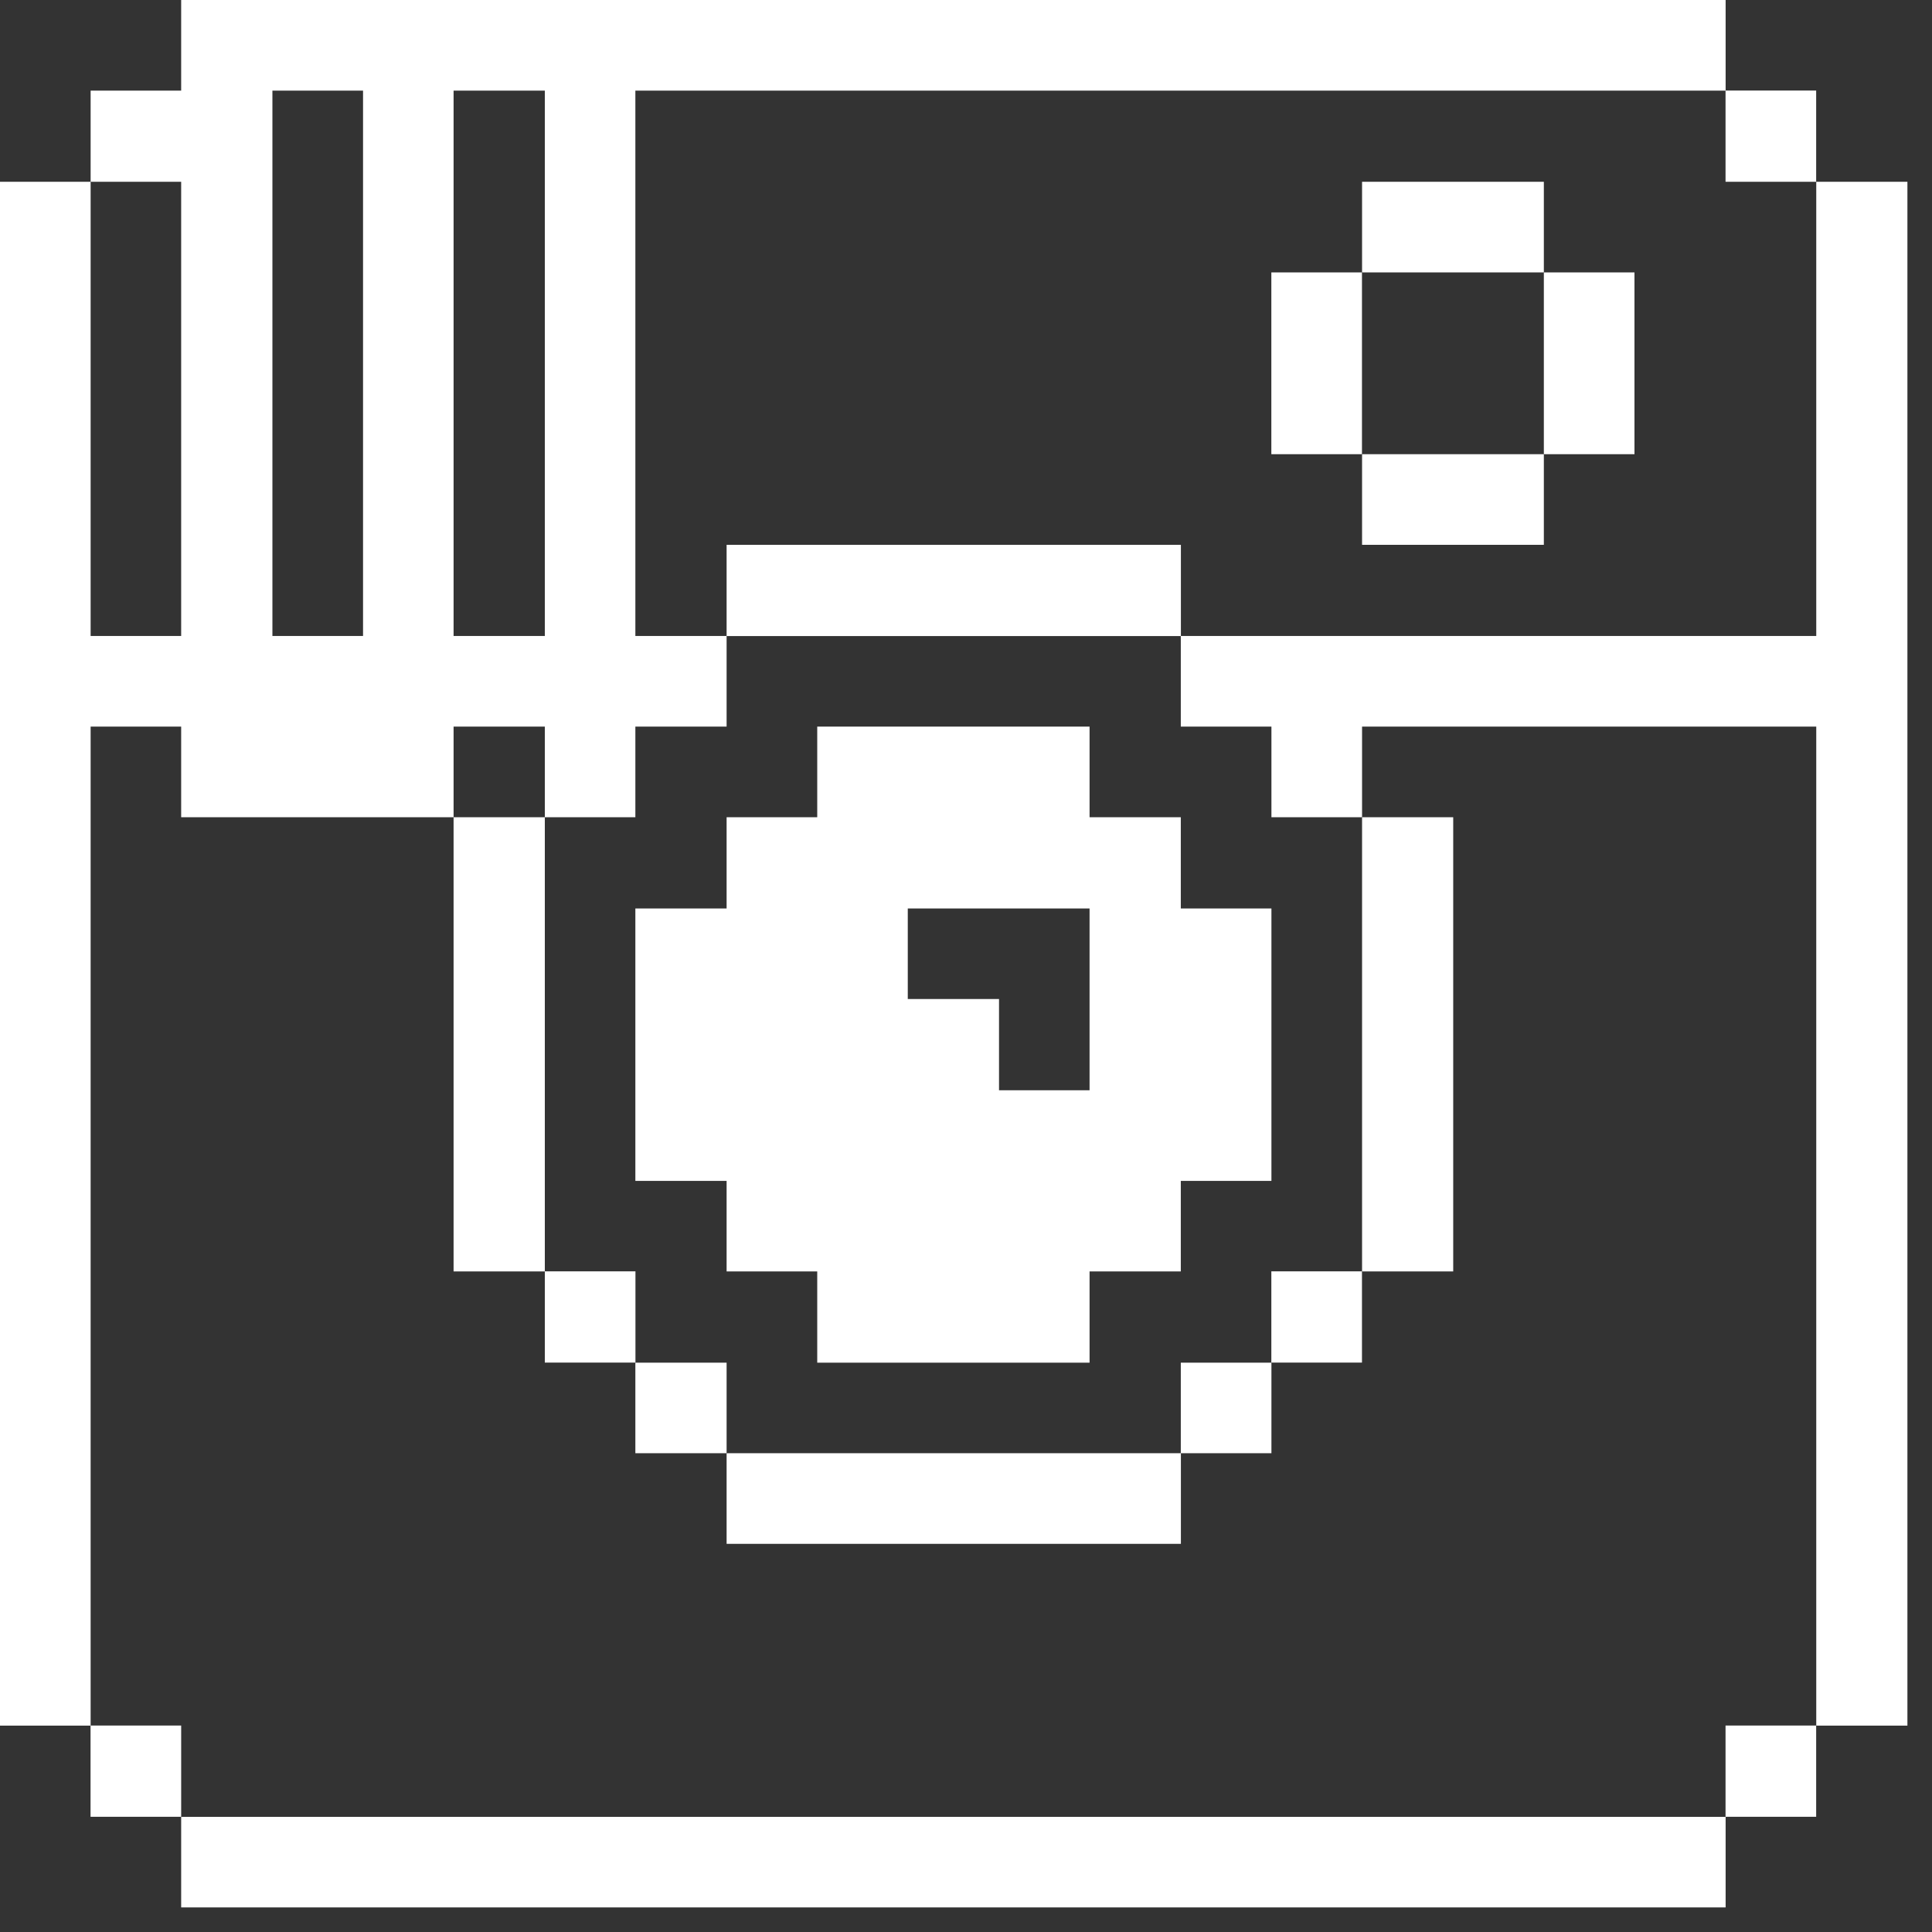 <svg width="22" height="22" viewBox="0 0 22 22" fill="none" xmlns="http://www.w3.org/2000/svg">
<rect x="0" y="0" width="22" height="22" fill="#333333" stroke="none"/>
<path d="M20.682 2.07V7.242H13.446V8.274H14.478V9.306H15.51V8.274H20.682V19.65H21.72V2.07H20.682Z" fill="white"/>
<path d="M20.681 19.649H19.649V20.688H20.681V19.649Z" fill="white"/>
<path d="M20.681 1.031H19.649V2.07H20.681V1.031Z" fill="white"/>
<path d="M19.65 20.689H2.063V21.72H19.65V20.689Z" fill="white"/>
<path d="M18.612 3.102H17.58V5.172H18.612V3.102Z" fill="white"/>
<path d="M17.58 2.07H15.51V3.102H17.58V2.07Z" fill="white"/>
<path d="M16.548 9.306H15.51V14.478H16.548V9.306Z" fill="white"/>
<path d="M17.58 5.172H15.51V6.204H17.58V5.172Z" fill="white"/>
<path d="M15.509 14.477H14.477V15.516H15.509V14.477Z" fill="white"/>
<path d="M15.509 3.102H14.477V5.172H15.509V3.102Z" fill="white"/>
<path d="M14.478 15.517H13.446V16.548H14.478V15.517Z" fill="white"/>
<path d="M8.274 10.345H7.235V13.447H8.274V14.478H9.306V15.517H12.407V14.478H13.446V13.447H14.478V10.345H13.446V9.306H12.407V8.274H9.306V9.306H8.274V10.345ZM10.337 10.345H12.407V12.415H11.376V11.376H10.337V10.345Z" fill="white"/>
<path d="M13.447 6.204H8.274V7.243H13.447V6.204Z" fill="white"/>
<path d="M13.447 16.548H8.274V17.58H13.447V16.548Z" fill="white"/>
<path d="M8.274 15.517H7.235V16.548H8.274V15.517Z" fill="white"/>
<path d="M7.236 14.477H6.204V15.516H7.236V14.477Z" fill="white"/>
<path d="M6.204 9.306H5.165V14.478H6.204V9.306Z" fill="white"/>
<path d="M2.063 19.649H1.031V20.688H2.063V19.649Z" fill="white"/>
<path d="M1.032 8.274H2.063V9.306H5.165V8.274H6.204V9.306H7.235V8.274H8.274V7.242H7.235V1.032H19.65V0H2.063V1.032H1.032V2.07H2.063V7.242H1.032V2.07H0V19.65H1.032V8.274ZM5.165 1.032H6.204V7.242H5.165V1.032ZM3.102 1.032H4.134V7.242H3.102V1.032Z" fill="white"/>
</svg>
